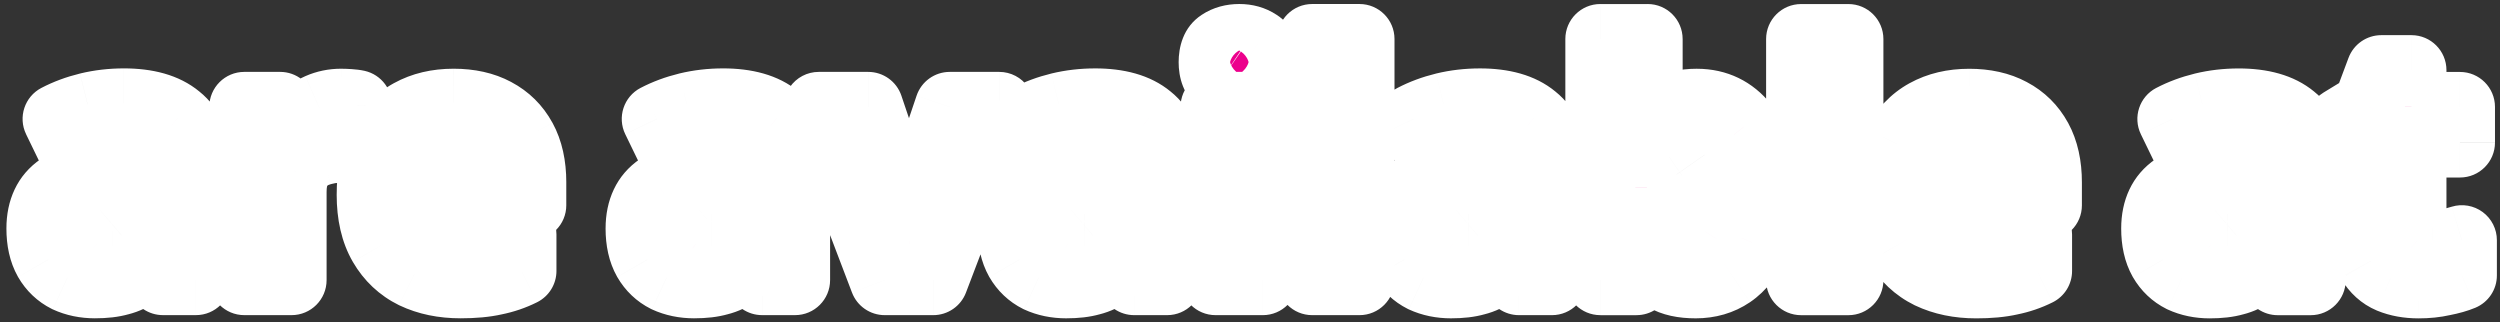 <svg fill="none" height="46" viewBox="0 0 357 46" width="357" xmlns="http://www.w3.org/2000/svg" xmlns:xlink="http://www.w3.org/1999/xlink"><rect x="0" y="0" width="357" height="46" fill="#333333" stroke="none"/><mask id="a" fill="#000" height="46" maskUnits="userSpaceOnUse" width="357" x="0" y="0"><path d="m0 0h357v46h-357z" fill="#fff"/><path d="m17.694 14.766c3.322 0 5.859.725 7.611 2.175 1.782 1.419 2.673 3.609 2.673 6.569v16.49h-4.712l-1.314-3.352h-.181c-.695.876-1.419 1.601-2.175 2.175-.725.574-1.571.982-2.537 1.223-.936.272-2.099.408-3.488.408-1.45 0-2.764-.272-3.941-.815-1.148-.574-2.054-1.435-2.718-2.582-.664-1.178-.997-2.658-.997-4.44 0-2.628.921-4.561 2.763-5.799 1.842-1.268 4.606-1.963 8.29-2.084l4.304-.136v-1.087c0-1.299-.347-2.25-1.042-2.854-.664-.604-1.601-.906-2.809-.906-1.208 0-2.386.181-3.534.544-1.148.332-2.295.755-3.443 1.268l-2.22-4.576c1.329-.695 2.794-1.238 4.394-1.631 1.631-.393 3.322-.589 5.074-.589zm.951 13.863c-2.175.06-3.685.453-4.53 1.178-.846.725-1.268 1.676-1.268 2.854 0 1.027.302 1.767.906 2.22.604.423 1.389.634 2.356.634 1.45 0 2.673-.423 3.67-1.268.997-.876 1.495-2.099 1.495-3.67v-2.039zm30.059-13.817c.332 0 .725.015 1.178.045.453.03.815.075 1.087.136l-.498 6.342c-.211-.06-.528-.106-.951-.136-.393-.06-.74-.091-1.042-.091-.876 0-1.722.121-2.537.362-.815.211-1.555.559-2.22 1.042-.634.483-1.148 1.133-1.54 1.948-.362.785-.544 1.767-.544 2.945v12.594h-6.75v-24.735h5.119l.997 4.168h.317c.483-.846 1.087-1.616 1.812-2.31.725-.695 1.555-1.253 2.492-1.676.967-.423 1.993-.634 3.081-.634zm16.063 0c2.295 0 4.258.438 5.889 1.314 1.661.876 2.945 2.144 3.851 3.805.906 1.661 1.359 3.7 1.359 6.116v3.262h-15.947c.06 1.903.619 3.398 1.676 4.485 1.087 1.087 2.582 1.631 4.485 1.631 1.601 0 3.05-.151 4.349-.453 1.299-.332 2.643-.831 4.032-1.495v5.21c-1.208.604-2.492 1.042-3.851 1.314-1.329.302-2.945.453-4.847.453-2.477 0-4.666-.453-6.569-1.359-1.903-.936-3.398-2.341-4.485-4.213-1.087-1.873-1.631-4.228-1.631-7.067 0-2.899.483-5.301 1.45-7.203.997-1.933 2.371-3.383 4.123-4.349s3.79-1.45 6.116-1.45zm.045 4.802c-1.299 0-2.386.423-3.262 1.268-.846.846-1.344 2.159-1.495 3.941h9.468c0-.997-.181-1.888-.544-2.673-.332-.785-.846-1.404-1.54-1.857-.695-.453-1.571-.68-2.628-.68zm38.444-4.847c3.322 0 5.859.725 7.611 2.175 1.781 1.419 2.672 3.609 2.672 6.569v16.49h-4.711l-1.314-3.352h-.181c-.695.876-1.42 1.601-2.175 2.175-.725.574-1.57.982-2.537 1.223-.936.272-2.099.408-3.488.408-1.45 0-2.763-.272-3.941-.815-1.148-.574-2.054-1.435-2.718-2.582-.664-1.178-.997-2.658-.997-4.44 0-2.628.921-4.561 2.764-5.799 1.842-1.268 4.606-1.963 8.291-2.084l4.304-.136v-1.087c0-1.299-.348-2.25-1.042-2.854-.665-.604-1.601-.906-2.809-.906s-2.386.181-3.534.544c-1.148.332-2.295.755-3.443 1.268l-2.22-4.576c1.329-.695 2.794-1.238 4.394-1.631 1.631-.393 3.322-.589 5.074-.589zm.951 13.863c-2.175.06-3.685.453-4.53 1.178-.846.725-1.268 1.676-1.268 2.854 0 1.027.302 1.767.906 2.22.604.423 1.39.634 2.356.634 1.45 0 2.673-.423 3.67-1.268.996-.876 1.495-2.099 1.495-3.67v-2.039zm22.131 11.371-9.423-24.735h7.067l4.757 14.089c.181.544.333 1.117.453 1.722.151.604.257 1.193.317 1.767.091.574.151 1.102.182 1.586h.181c.03-.513.09-1.057.181-1.631.091-.574.196-1.148.317-1.722.151-.604.317-1.178.499-1.722l4.756-14.089h7.068l-9.423 24.735zm30.051-25.234c3.323 0 5.86.725 7.611 2.175 1.782 1.419 2.673 3.609 2.673 6.569v16.49h-4.711l-1.314-3.352h-.181c-.695.876-1.42 1.601-2.175 2.175-.725.574-1.57.982-2.537 1.223-.936.272-2.099.408-3.488.408-1.45 0-2.764-.272-3.942-.815-1.147-.574-2.053-1.435-2.718-2.582-.664-1.178-.996-2.658-.996-4.44 0-2.628.921-4.561 2.763-5.799 1.842-1.268 4.606-1.963 8.29-2.084l4.304-.136v-1.087c0-1.299-.347-2.25-1.042-2.854-.664-.604-1.6-.906-2.808-.906-1.209 0-2.386.181-3.534.544-1.148.332-2.295.755-3.443 1.268l-2.22-4.576c1.329-.695 2.794-1.238 4.394-1.631 1.631-.393 3.323-.589 5.074-.589zm.952 13.863c-2.175.06-3.685.453-4.531 1.178-.845.725-1.268 1.676-1.268 2.854 0 1.027.302 1.767.906 2.22.604.423 1.389.634 2.356.634 1.449 0 2.673-.423 3.669-1.268.997-.876 1.495-2.099 1.495-3.67v-2.039zm22.992-13.364v24.735h-6.75v-24.735zm-3.353-9.695c.997 0 1.858.242 2.583.725.724.453 1.087 1.314 1.087 2.582 0 1.238-.363 2.099-1.087 2.582-.725.483-1.586.725-2.583.725-1.027 0-1.902-.242-2.627-.725-.695-.483-1.042-1.344-1.042-2.582 0-1.268.347-2.129 1.042-2.582.725-.483 1.6-.725 2.627-.725zm17.156 34.43h-6.75v-34.43h6.75zm17.201-25.234c3.322 0 5.859.725 7.611 2.175 1.782 1.419 2.673 3.609 2.673 6.569v16.49h-4.712l-1.314-3.352h-.181c-.694.876-1.419 1.601-2.174 2.175-.725.574-1.571.982-2.537 1.223-.937.272-2.099.408-3.489.408-1.449 0-2.763-.272-3.941-.815-1.148-.574-2.054-1.435-2.718-2.582-.665-1.178-.997-2.658-.997-4.44 0-2.628.921-4.561 2.764-5.799 1.842-1.268 4.605-1.963 8.29-2.084l4.304-.136v-1.087c0-1.299-.347-2.25-1.042-2.854-.664-.604-1.601-.906-2.809-.906s-2.386.181-3.533.544c-1.148.332-2.296.755-3.444 1.268l-2.219-4.576c1.329-.695 2.793-1.238 4.394-1.631 1.631-.393 3.322-.589 5.074-.589zm.951 13.863c-2.174.06-3.684.453-4.53 1.178-.846.725-1.268 1.676-1.268 2.854 0 1.027.302 1.767.906 2.22.604.423 1.389.634 2.355.634 1.45 0 2.673-.423 3.67-1.268.997-.876 1.495-2.099 1.495-3.67v-2.039zm22.992-15.041c0 .936-.03 1.857-.09 2.764-.061.906-.121 1.616-.181 2.129h.271c.665-1.027 1.556-1.888 2.673-2.582 1.118-.725 2.567-1.087 4.349-1.087 2.779 0 5.029 1.087 6.75 3.262 1.722 2.144 2.583 5.316 2.583 9.514 0 2.809-.408 5.18-1.223 7.112-.786 1.903-1.888 3.337-3.308 4.304-1.419.967-3.08 1.45-4.983 1.45-1.812 0-3.247-.317-4.304-.951-1.027-.664-1.872-1.404-2.537-2.22h-.453l-1.132 2.718h-5.165v-34.43h6.75zm4.848 6.614c-1.178 0-2.114.242-2.809.725-.695.483-1.208 1.223-1.54 2.22-.302.966-.468 2.19-.499 3.67v.725c0 2.386.348 4.228 1.042 5.527.725 1.268 2.024 1.903 3.896 1.903 1.39 0 2.492-.634 3.307-1.903.816-1.299 1.224-3.156 1.224-5.572 0-2.416-.423-4.228-1.269-5.436-.815-1.238-1.933-1.857-3.352-1.857zm23.821 19.797h-6.75v-34.43h6.75zm17.246-25.189c2.295 0 4.258.438 5.889 1.314 1.661.876 2.945 2.144 3.851 3.805.906 1.661 1.359 3.7 1.359 6.116v3.262h-15.946c.06 1.903.619 3.398 1.676 4.485 1.087 1.087 2.582 1.631 4.485 1.631 1.6 0 3.05-.151 4.349-.453 1.299-.332 2.643-.831 4.032-1.495v5.21c-1.208.604-2.492 1.042-3.851 1.314-1.329.302-2.945.453-4.847.453-2.477 0-4.667-.453-6.569-1.359-1.903-.936-3.398-2.341-4.485-4.213-1.088-1.873-1.631-4.228-1.631-7.067 0-2.899.483-5.301 1.449-7.203.997-1.933 2.371-3.383 4.123-4.349s3.79-1.45 6.116-1.45zm.045 4.802c-1.298 0-2.386.423-3.262 1.268-.845.846-1.344 2.159-1.495 3.941h9.469c0-.997-.181-1.888-.544-2.673-.332-.785-.846-1.404-1.54-1.857-.695-.453-1.571-.68-2.628-.68zm38.444-4.847c3.322 0 5.859.725 7.611 2.175 1.782 1.419 2.673 3.609 2.673 6.569v16.49h-4.712l-1.314-3.352h-.181c-.695.876-1.419 1.601-2.174 2.175-.725.574-1.571.982-2.537 1.223-.937.272-2.1.408-3.489.408-1.449 0-2.763-.272-3.941-.815-1.148-.574-2.054-1.435-2.718-2.582-.665-1.178-.997-2.658-.997-4.44 0-2.628.921-4.561 2.763-5.799 1.843-1.268 4.606-1.963 8.291-2.084l4.304-.136v-1.087c0-1.299-.348-2.25-1.042-2.854-.665-.604-1.601-.906-2.809-.906s-2.386.181-3.534.544c-1.147.332-2.295.755-3.443 1.268l-2.22-4.576c1.329-.695 2.794-1.238 4.395-1.631 1.631-.393 3.322-.589 5.074-.589zm.951 13.863c-2.174.06-3.685.453-4.53 1.178-.846.725-1.269 1.676-1.269 2.854 0 1.027.302 1.767.906 2.22.604.423 1.39.634 2.356.634 1.45 0 2.673-.423 3.67-1.268.996-.876 1.495-2.099 1.495-3.67v-2.039zm26.662 6.433c.755 0 1.48-.075 2.174-.227.695-.151 1.39-.332 2.084-.544v5.029c-.725.302-1.631.559-2.718.77-1.057.242-2.22.362-3.488.362-1.48 0-2.809-.242-3.987-.725-1.148-.483-2.069-1.314-2.763-2.492-.665-1.208-.997-2.869-.997-4.983v-11.915h-3.217v-2.854l3.715-2.265 1.948-5.21h4.304v5.255h6.931v5.074h-6.931v11.915c0 .936.272 1.646.815 2.129.544.453 1.254.68 2.13.68z" fill="#000"/></mask><path d="m17.694 14.766c3.322 0 5.859.725 7.611 2.175 1.782 1.419 2.673 3.609 2.673 6.569v16.49h-4.712l-1.314-3.352h-.181c-.695.876-1.419 1.601-2.175 2.175-.725.574-1.571.982-2.537 1.223-.936.272-2.099.408-3.488.408-1.45 0-2.764-.272-3.941-.815-1.148-.574-2.054-1.435-2.718-2.582-.664-1.178-.997-2.658-.997-4.44 0-2.628.921-4.561 2.763-5.799 1.842-1.268 4.606-1.963 8.29-2.084l4.304-.136v-1.087c0-1.299-.347-2.25-1.042-2.854-.664-.604-1.601-.906-2.809-.906-1.208 0-2.386.181-3.534.544-1.148.332-2.295.755-3.443 1.268l-2.22-4.576c1.329-.695 2.794-1.238 4.394-1.631 1.631-.393 3.322-.589 5.074-.589zm.951 13.863c-2.175.06-3.685.453-4.53 1.178-.846.725-1.268 1.676-1.268 2.854 0 1.027.302 1.767.906 2.22.604.423 1.389.634 2.356.634 1.45 0 2.673-.423 3.67-1.268.997-.876 1.495-2.099 1.495-3.67v-2.039zm30.059-13.817c.332 0 .725.015 1.178.045.453.03.815.075 1.087.136l-.498 6.342c-.211-.06-.528-.106-.951-.136-.393-.06-.74-.091-1.042-.091-.876 0-1.722.121-2.537.362-.815.211-1.555.559-2.22 1.042-.634.483-1.148 1.133-1.54 1.948-.362.785-.544 1.767-.544 2.945v12.594h-6.75v-24.735h5.119l.997 4.168h.317c.483-.846 1.087-1.616 1.812-2.31.725-.695 1.555-1.253 2.492-1.676.967-.423 1.993-.634 3.081-.634zm16.063 0c2.295 0 4.258.438 5.889 1.314 1.661.876 2.945 2.144 3.851 3.805.906 1.661 1.359 3.7 1.359 6.116v3.262h-15.947c.06 1.903.619 3.398 1.676 4.485 1.087 1.087 2.582 1.631 4.485 1.631 1.601 0 3.05-.151 4.349-.453 1.299-.332 2.643-.831 4.032-1.495v5.21c-1.208.604-2.492 1.042-3.851 1.314-1.329.302-2.945.453-4.847.453-2.477 0-4.666-.453-6.569-1.359-1.903-.936-3.398-2.341-4.485-4.213-1.087-1.873-1.631-4.228-1.631-7.067 0-2.899.483-5.301 1.45-7.203.997-1.933 2.371-3.383 4.123-4.349s3.79-1.45 6.116-1.45zm.045 4.802c-1.299 0-2.386.423-3.262 1.268-.846.846-1.344 2.159-1.495 3.941h9.468c0-.997-.181-1.888-.544-2.673-.332-.785-.846-1.404-1.54-1.857-.695-.453-1.571-.68-2.628-.68zm38.444-4.847c3.322 0 5.859.725 7.611 2.175 1.781 1.419 2.672 3.609 2.672 6.569v16.49h-4.711l-1.314-3.352h-.181c-.695.876-1.42 1.601-2.175 2.175-.725.574-1.57.982-2.537 1.223-.936.272-2.099.408-3.488.408-1.45 0-2.763-.272-3.941-.815-1.148-.574-2.054-1.435-2.718-2.582-.664-1.178-.997-2.658-.997-4.44 0-2.628.921-4.561 2.764-5.799 1.842-1.268 4.606-1.963 8.291-2.084l4.304-.136v-1.087c0-1.299-.348-2.25-1.042-2.854-.665-.604-1.601-.906-2.809-.906s-2.386.181-3.534.544c-1.148.332-2.295.755-3.443 1.268l-2.22-4.576c1.329-.695 2.794-1.238 4.394-1.631 1.631-.393 3.322-.589 5.074-.589zm.951 13.863c-2.175.06-3.685.453-4.53 1.178-.846.725-1.268 1.676-1.268 2.854 0 1.027.302 1.767.906 2.22.604.423 1.39.634 2.356.634 1.45 0 2.673-.423 3.67-1.268.996-.876 1.495-2.099 1.495-3.67v-2.039zm22.131 11.371-9.423-24.735h7.067l4.757 14.089c.181.544.333 1.117.453 1.722.151.604.257 1.193.317 1.767.091.574.151 1.102.182 1.586h.181c.03-.513.09-1.057.181-1.631.091-.574.196-1.148.317-1.722.151-.604.317-1.178.499-1.722l4.756-14.089h7.068l-9.423 24.735zm30.051-25.234c3.323 0 5.86.725 7.611 2.175 1.782 1.419 2.673 3.609 2.673 6.569v16.49h-4.711l-1.314-3.352h-.181c-.695.876-1.42 1.601-2.175 2.175-.725.574-1.57.982-2.537 1.223-.936.272-2.099.408-3.488.408-1.45 0-2.764-.272-3.942-.815-1.147-.574-2.053-1.435-2.718-2.582-.664-1.178-.996-2.658-.996-4.44 0-2.628.921-4.561 2.763-5.799 1.842-1.268 4.606-1.963 8.29-2.084l4.304-.136v-1.087c0-1.299-.347-2.25-1.042-2.854-.664-.604-1.6-.906-2.808-.906-1.209 0-2.386.181-3.534.544-1.148.332-2.295.755-3.443 1.268l-2.22-4.576c1.329-.695 2.794-1.238 4.394-1.631 1.631-.393 3.323-.589 5.074-.589zm.952 13.863c-2.175.06-3.685.453-4.531 1.178-.845.725-1.268 1.676-1.268 2.854 0 1.027.302 1.767.906 2.22.604.423 1.389.634 2.356.634 1.449 0 2.673-.423 3.669-1.268.997-.876 1.495-2.099 1.495-3.67v-2.039zm22.992-13.364v24.735h-6.75v-24.735zm-3.353-9.695c.997 0 1.858.242 2.583.725.724.453 1.087 1.314 1.087 2.582 0 1.238-.363 2.099-1.087 2.582-.725.483-1.586.725-2.583.725-1.027 0-1.902-.242-2.627-.725-.695-.483-1.042-1.344-1.042-2.582 0-1.268.347-2.129 1.042-2.582.725-.483 1.6-.725 2.627-.725zm17.156 34.43h-6.75v-34.43h6.75zm17.201-25.234c3.322 0 5.859.725 7.611 2.175 1.782 1.419 2.673 3.609 2.673 6.569v16.49h-4.712l-1.314-3.352h-.181c-.694.876-1.419 1.601-2.174 2.175-.725.574-1.571.982-2.537 1.223-.937.272-2.099.408-3.489.408-1.449 0-2.763-.272-3.941-.815-1.148-.574-2.054-1.435-2.718-2.582-.665-1.178-.997-2.658-.997-4.44 0-2.628.921-4.561 2.764-5.799 1.842-1.268 4.605-1.963 8.29-2.084l4.304-.136v-1.087c0-1.299-.347-2.25-1.042-2.854-.664-.604-1.601-.906-2.809-.906s-2.386.181-3.533.544c-1.148.332-2.296.755-3.444 1.268l-2.219-4.576c1.329-.695 2.793-1.238 4.394-1.631 1.631-.393 3.322-.589 5.074-.589zm.951 13.863c-2.174.06-3.684.453-4.53 1.178-.846.725-1.268 1.676-1.268 2.854 0 1.027.302 1.767.906 2.22.604.423 1.389.634 2.355.634 1.45 0 2.673-.423 3.67-1.268.997-.876 1.495-2.099 1.495-3.67v-2.039zm22.992-15.041c0 .936-.03 1.857-.09 2.764-.061.906-.121 1.616-.181 2.129h.271c.665-1.027 1.556-1.888 2.673-2.582 1.118-.725 2.567-1.087 4.349-1.087 2.779 0 5.029 1.087 6.75 3.262 1.722 2.144 2.583 5.316 2.583 9.514 0 2.809-.408 5.18-1.223 7.112-.786 1.903-1.888 3.337-3.308 4.304-1.419.967-3.08 1.45-4.983 1.45-1.812 0-3.247-.317-4.304-.951-1.027-.664-1.872-1.404-2.537-2.22h-.453l-1.132 2.718h-5.165v-34.43h6.75zm4.848 6.614c-1.178 0-2.114.242-2.809.725-.695.483-1.208 1.223-1.54 2.22-.302.966-.468 2.19-.499 3.67v.725c0 2.386.348 4.228 1.042 5.527.725 1.268 2.024 1.903 3.896 1.903 1.39 0 2.492-.634 3.307-1.903.816-1.299 1.224-3.156 1.224-5.572 0-2.416-.423-4.228-1.269-5.436-.815-1.238-1.933-1.857-3.352-1.857zm23.821 19.797h-6.75v-34.43h6.75zm17.246-25.189c2.295 0 4.258.438 5.889 1.314 1.661.876 2.945 2.144 3.851 3.805.906 1.661 1.359 3.7 1.359 6.116v3.262h-15.946c.06 1.903.619 3.398 1.676 4.485 1.087 1.087 2.582 1.631 4.485 1.631 1.6 0 3.05-.151 4.349-.453 1.299-.332 2.643-.831 4.032-1.495v5.21c-1.208.604-2.492 1.042-3.851 1.314-1.329.302-2.945.453-4.847.453-2.477 0-4.667-.453-6.569-1.359-1.903-.936-3.398-2.341-4.485-4.213-1.088-1.873-1.631-4.228-1.631-7.067 0-2.899.483-5.301 1.449-7.203.997-1.933 2.371-3.383 4.123-4.349s3.79-1.45 6.116-1.45zm.045 4.802c-1.298 0-2.386.423-3.262 1.268-.845.846-1.344 2.159-1.495 3.941h9.469c0-.997-.181-1.888-.544-2.673-.332-.785-.846-1.404-1.54-1.857-.695-.453-1.571-.68-2.628-.68zm38.444-4.847c3.322 0 5.859.725 7.611 2.175 1.782 1.419 2.673 3.609 2.673 6.569v16.49h-4.712l-1.314-3.352h-.181c-.695.876-1.419 1.601-2.174 2.175-.725.574-1.571.982-2.537 1.223-.937.272-2.1.408-3.489.408-1.449 0-2.763-.272-3.941-.815-1.148-.574-2.054-1.435-2.718-2.582-.665-1.178-.997-2.658-.997-4.44 0-2.628.921-4.561 2.763-5.799 1.843-1.268 4.606-1.963 8.291-2.084l4.304-.136v-1.087c0-1.299-.348-2.25-1.042-2.854-.665-.604-1.601-.906-2.809-.906s-2.386.181-3.534.544c-1.147.332-2.295.755-3.443 1.268l-2.22-4.576c1.329-.695 2.794-1.238 4.395-1.631 1.631-.393 3.322-.589 5.074-.589zm.951 13.863c-2.174.06-3.685.453-4.53 1.178-.846.725-1.269 1.676-1.269 2.854 0 1.027.302 1.767.906 2.22.604.423 1.39.634 2.356.634 1.45 0 2.673-.423 3.67-1.268.996-.876 1.495-2.099 1.495-3.67v-2.039zm26.662 6.433c.755 0 1.48-.075 2.174-.227.695-.151 1.39-.332 2.084-.544v5.029c-.725.302-1.631.559-2.718.77-1.057.242-2.22.362-3.488.362-1.48 0-2.809-.242-3.987-.725-1.148-.483-2.069-1.314-2.763-2.492-.665-1.208-.997-2.869-.997-4.983v-11.915h-3.217v-2.854l3.715-2.265 1.948-5.21h4.304v5.255h6.931v5.074h-6.931v11.915c0 .936.272 1.646.815 2.129.544.453 1.254.68 2.13.68z" fill="#ec008c"/><path d="m25.305 16.941-3.188 3.852c.024.02.048.04.072.059zm2.673 23.059v5c2.761 0 5-2.239 5-5zm-4.712 0-4.655 1.824c.751 1.915 2.598 3.176 4.655 3.176zm-1.314-3.352 4.655-1.824c-.751-1.915-2.598-3.176-4.655-3.176zm-.181 0v-5c-1.526 0-2.969.697-3.917 1.893zm-2.175 2.175-3.025-3.981c-.026.02-.052.04-.078.061zm-2.537 1.223-1.213-4.851c-.061.015-.121.032-.181.049zm-7.43-.408-2.236 4.472c.047.023.093.046.141.068zm-2.718-2.582-4.355 2.457c.009.016.018.032.028.049zm1.767-10.239 2.789 4.15c.015-.01.031-.021.046-.032zm8.29-2.084-.158-4.997-.006 0zm4.304-.136.158 4.997c2.699-.085 4.842-2.297 4.842-4.997zm-1.042-3.941-3.363 3.7c.027.025.055.049.082.073zm-6.342-.362 1.39 4.803c.039-.011.077-.023.115-.035zm-3.443 1.268-4.499 2.182c1.179 2.43 4.075 3.485 6.54 2.382zm-2.22-4.576-2.316-4.431c-2.396 1.252-3.362 4.182-2.182 6.614zm4.394-1.631-1.17-4.861c-.007.002-.014.003-.021.005zm6.025 13.274.139 4.998c.011-0.0.022-.001.033-.001zm-4.53 1.178-3.254-3.796zm-.362 5.074-3 4c.044.033.088.065.133.096zm6.025-.634 3.235 3.813c.022-.019.044-.038.066-.057zm1.495-5.708h5c0-1.356-.551-2.654-1.526-3.596-.975-.942-2.291-1.448-3.646-1.401zm-3.579-13.772v5c2.68 0 3.901.595 4.423 1.026l3.188-3.852 3.188-3.852c-2.981-2.467-6.834-3.323-10.799-3.323zm7.611 2.175-3.115 3.911c.252.201.788.728.788 2.658h5 5c0-3.989-1.246-7.842-4.557-10.48zm2.673 6.569h-5v16.49h5 5v-16.49zm0 16.49v-5h-4.712v5 5h4.712zm-4.712 0 4.655-1.824-1.314-3.352-4.655 1.824-4.655 1.824 1.314 3.353zm-1.314-3.352v-5h-.181v5 5h.181zm-.181 0-3.917-3.107c-.48.605-.913 1.02-1.282 1.301l3.025 3.981 3.025 3.981c1.141-.867 2.157-1.902 3.067-3.048zm-2.175 2.175-3.103-3.92c-.126.099-.315.21-.646.293l1.213 4.851 1.213 4.851c1.601-.4 3.104-1.105 4.428-2.154zm-2.537 1.223-1.394-4.802c-.336.098-.994.209-2.094.209v5 5c1.679 0 3.346-.16 4.882-.606zm-3.488.408v-5c-.812 0-1.399-.149-1.846-.355l-2.095 4.54-2.095 4.54c1.908.881 3.949 1.276 6.037 1.276zm-3.941-.815 2.236-4.472c-.243-.121-.435-.284-.627-.615l-4.327 2.505-4.327 2.505c1.137 1.964 2.757 3.523 4.809 4.549zm-2.718-2.582 4.355-2.457c-.128-.227-.351-.797-.351-1.983h-5-5c0 2.378.441 4.768 1.642 6.896zm-.997-4.44h5c0-1.315.361-1.52.553-1.649l-2.789-4.15-2.789-4.15c-3.493 2.348-4.974 6.008-4.974 9.948zm2.763-5.799 2.836 4.118c.695-.478 2.333-1.097 5.619-1.205l-.164-4.997-.164-4.997c-4.083.134-7.972.904-10.962 2.963zm8.29-2.084.158 4.997 4.304-.136-.158-4.997-.158-4.997-4.304.136zm4.304-.136h5v-1.087h-5-5v1.087zm0-1.087h5c0-2.131-.583-4.733-2.761-6.627l-3.281 3.773-3.281 3.773c-.354-.307-.548-.654-.634-.892-.074-.204-.043-.249-.043-.027zm-1.042-2.854 3.363-3.7c-1.863-1.694-4.156-2.206-6.172-2.206v5 5c.197 0 .199.026.073-.015-.144-.047-.384-.158-.628-.379zm-2.809-.906v-5c-1.717 0-3.403.259-5.039.776l1.506 4.768 1.506 4.768c.659-.208 1.329-.312 2.028-.312zm-3.534.544-1.39-4.803c-1.381.4-2.746.904-4.095 1.507l2.042 4.564 2.042 4.564c.947-.424 1.877-.765 2.792-1.03zm-3.443 1.268 4.498-2.183-2.22-4.576-4.499 2.183-4.499 2.182 2.22 4.576zm-2.22-4.576 2.316 4.431c.939-.491 2.021-.9 3.269-1.206l-1.191-4.856-1.191-4.856c-1.953.479-3.801 1.157-5.52 2.056zm4.394-1.631 1.17 4.861c1.231-.296 2.529-.45 3.904-.45v-5-5c-2.128 0-4.213.239-6.244.728zm6.025 13.274-.139-4.998c-2.388.066-5.418.47-7.645 2.38l3.254 3.796 3.254 3.796c-.338.29-.525.282-.229.205.278-.072.799-.157 1.644-.181zm-4.53 1.178-3.254-3.796c-2.025 1.735-3.015 4.109-3.015 6.65h5 5c0 .019-.006.191-.114.434-.111.25-.263.422-.364.508zm-1.268 2.854h-5c0 1.991.624 4.508 2.906 6.22l3-4 3-4c.465.349.779.799.95 1.216.153.374.144.606.144.564zm.906 2.22-2.867 4.096c1.671 1.169 3.547 1.538 5.223 1.538v-5-5c-.257 0 .049-.054.511.27zm2.356.634v5c2.496 0 4.904-.759 6.904-2.456l-3.235-3.813-3.235-3.812c-.031.026-.044.031-.064.038-.027.009-.136.043-.371.043zm3.67-1.268 3.301 3.756c2.277-2.001 3.194-4.707 3.194-7.425h-5-5c0 .258-.041.298-.004.209.018-.044.047-.101.091-.162.043-.061.086-.105.118-.133zm1.495-3.67h5v-2.039h-5-5v2.039zm0-2.039-.172-4.997-2.628.091.172 4.997.172 4.997 2.628-.091zm28.61-13.681-.333 4.989zm1.087.136 4.985.392c.195-2.484-1.468-4.732-3.9-5.273zm-.498 6.342-1.374 4.808c1.442.412 2.994.155 4.226-.701 1.232-.856 2.015-2.22 2.132-3.715zm-.951-.136-.76 4.942c.134.021.269.036.404.045zm-3.579.272 1.255 4.84c.056-.014.111-.03.166-.046zm-2.22 1.042-2.941-4.044c-.03.022-.06.044-.089.067zm-1.54 1.948-4.505-2.169c-.012.025-.023.049-.035.074zm-.544 15.539v5c2.761 0 5-2.239 5-5zm-6.75 0h-5c0 2.761 2.239 5 5 5zm0-24.735v-5c-2.761 0-5 2.239-5 5zm5.119 0 4.863-1.163c-.538-2.25-2.549-3.837-4.863-3.837zm.997 4.168-4.863 1.163c.538 2.25 2.549 3.837 4.863 3.837zm.317 0v5c1.794 0 3.451-.961 4.341-2.519zm1.812-2.31 3.459 3.61zm2.492-1.676-2.004-4.581c-.018.008-.036.016-.054.024zm3.081-.634v5c.19 0 .466.009.845.034l.333-4.989.333-4.989c-.527-.035-1.036-.056-1.51-.056zm1.178.045-.333 4.989c.152.01.258.021.324.029.07.009.067.011.011-.001l1.085-4.881 1.085-4.881c-.624-.139-1.27-.206-1.839-.244zm1.087.136-4.985-.392-.498 6.342 4.985.392 4.985.392.498-6.342zm-.498 6.342 1.374-4.808c-.722-.206-1.456-.279-1.969-.316l-.356 4.987-.356 4.987c.062.004.11.009.146.012.036.004.055.006.058.007.004.001-.016-.002-.056-.01-.02-.004-.049-.01-.083-.018-.035-.008-.079-.019-.131-.034zm-.951-.136.76-4.942c-.571-.088-1.181-.149-1.802-.149v5 5c-.014 0 .003-.001.054.004.05.004.126.013.228.029zm-1.042-.091v-5c-1.342 0-2.667.186-3.957.569l1.42 4.794 1.421 4.794c.341-.101.707-.156 1.117-.156zm-2.537.362-1.255-4.84c-1.407.365-2.721.977-3.906 1.838l2.941 4.044 2.941 4.044c.144-.105.31-.188.534-.246zm-2.22 1.042-3.03-3.977c-1.342 1.022-2.327 2.327-3.015 3.756l4.505 2.169 4.505 2.169c.051-.107.088-.155.097-.167.007-.009-.003.005-.031.027zm-1.54 1.948-4.54-2.095c-.754 1.635-1.004 3.386-1.004 5.04h5 5c0-.702.113-.914.084-.85zm-.544 2.945h-5v12.594h5 5v-12.594zm0 12.594v-5h-6.75v5 5h6.75zm-6.75 0h5v-24.735h-5-5v24.735zm0-24.735v5h5.119v-5-5h-5.119zm5.119 0-4.863 1.163.997 4.168 4.863-1.163 4.863-1.163-.997-4.168zm.997 4.168v5h.317v-5-5h-.317zm.317 0 4.341 2.481c.238-.416.541-.808.93-1.181l-3.459-3.61-3.459-3.61c-1.061 1.016-1.965 2.164-2.694 3.44zm1.812-2.31 3.459 3.61c.305-.292.659-.535 1.09-.729l-2.058-4.557-2.058-4.557c-1.442.651-2.749 1.526-3.893 2.623zm2.492-1.676 2.004 4.581c.315-.138.657-.215 1.077-.215v-5-5c-1.755 0-3.467.346-5.085 1.053zm25.033.679-2.366 4.405c.011.006.022.012.034.018zm3.851 3.805-4.389 2.394zm1.359 9.378v5c2.761 0 5-2.239 5-5zm-15.947 0v-5c-1.354 0-2.649.549-3.591 1.521s-1.449 2.285-1.406 3.638zm1.676 4.485-3.585 3.485c.016.017.033.034.05.05zm8.834 1.178 1.133 4.87c.036-.008.071-.017.107-.026zm4.032-1.495h5c0-1.717-.881-3.314-2.334-4.23-1.453-.916-3.274-1.022-4.823-.281zm0 5.21 2.236 4.472c1.694-.847 2.764-2.578 2.764-4.472zm-3.851 1.314-.981-4.903c-.043.009-.085.018-.128.027zm-11.416-.906-2.208 4.486c.019.009.038.019.058.028zm-4.485-4.213-4.324 2.511zm-.181-14.271-4.444-2.291c-.005.009-.009.018-.014.027zm4.123-4.349-2.415-4.378zm2.899 4.621-3.473-3.597c-.021.02-.042.041-.062.061zm-1.495 3.941-4.982-.422c-.118 1.395.353 2.775 1.3 3.805.947 1.03 2.282 1.617 3.682 1.617zm9.468 0v5c2.761 0 5-2.239 5-5zm-.544-2.673-4.605 1.948c.021.049.043.098.065.147zm-1.54-1.857 2.731-4.188zm-2.673-5.482v5c1.665 0 2.775.316 3.524.719l2.366-4.405 2.366-4.405c-2.513-1.349-5.329-1.909-8.255-1.909zm5.889 1.314-2.332 4.423c.783.413 1.355.973 1.793 1.777l4.389-2.394 4.389-2.394c-1.373-2.518-3.369-4.495-5.908-5.834zm3.851 3.805-4.389 2.394c.409.751.749 1.916.749 3.722h5 5c0-3.026-.567-5.939-1.97-8.51zm1.359 6.116h-5v3.262h5 5v-3.262zm0 3.262v-5h-15.947v5 5h15.947zm-15.947 0-4.997.159c.089 2.818.956 5.618 3.089 7.812l3.585-3.485 3.585-3.485c-.021-.022-.063-.068-.113-.202-.056-.15-.134-.447-.15-.957zm1.676 4.485-3.535 3.535c2.237 2.237 5.125 3.095 8.021 3.095v-5-5c-.48 0-.735-.069-.84-.107-.085-.031-.101-.051-.11-.06zm4.485 1.631v5c1.909 0 3.746-.179 5.482-.583l-1.133-4.87-1.133-4.87c-.862.201-1.924.323-3.216.323zm4.349-.453 1.239 4.844c1.657-.424 3.309-1.043 4.95-1.828l-2.157-4.511-2.157-4.511c-1.137.544-2.174.921-3.114 1.162zm4.032-1.495h-5v5.21h5 5v-5.21zm0 5.21-2.236-4.472c-.8.4-1.661.696-2.595.883l.981 4.903.981 4.903c1.783-.357 3.49-.937 5.106-1.745zm-3.851 1.314-1.108-4.876c-.854.194-2.075.329-3.739.329v5 5c2.141 0 4.152-.167 5.955-.577zm-4.847.453v-5c-1.862 0-3.296-.338-4.419-.873l-2.15 4.514-2.15 4.514c2.682 1.277 5.628 1.845 8.719 1.845zm-6.569-1.359 2.208-4.486c-.998-.491-1.766-1.199-2.369-2.238l-4.324 2.511-4.324 2.511c1.571 2.706 3.794 4.808 6.601 6.189zm-4.485-4.213 4.324-2.511c-.527-.908-.955-2.333-.955-4.557h-5-5c0 3.454.66 6.741 2.307 9.578zm-1.631-7.067h5c0-2.381.402-3.943.908-4.939l-4.458-2.264-4.458-2.264c-1.427 2.81-1.992 6.05-1.992 9.467zm1.45-7.203 4.444 2.291c.584-1.132 1.286-1.817 2.094-2.263l-2.415-4.378-2.415-4.378c-2.696 1.487-4.742 3.702-6.151 6.436zm4.123-4.349 2.415 4.378c.9-.496 2.082-.828 3.7-.828v-5-5c-3.032 0-5.928.635-8.531 2.072zm6.161 3.352v-5c-2.499 0-4.86.862-6.735 2.671l3.473 3.597 3.473 3.597c-.004.004-.025.023-.063.048-.038.025-.082.047-.126.064-.044.017-.074.024-.085.025-.009.002.009-.003.062-.003zm-3.262 1.268-3.535-3.535c-2.007 2.007-2.739 4.659-2.942 7.055l4.982.422 4.982.422c.046-.548.133-.847.18-.971.042-.11.026-.015-.132.143zm-1.495 3.941v5h9.468v-5-5h-9.468zm9.468 0h5c0-1.61-.295-3.233-1.004-4.768l-4.54 2.095-4.54 2.095c.016.035.083.195.083.578zm-.544-2.673 4.605-1.948c-.708-1.674-1.861-3.085-3.414-4.097l-2.731 4.188-2.731 4.188c-.06-.039-.138-.103-.211-.192-.073-.088-.109-.161-.122-.19zm-1.54-1.857 2.731-4.188c-1.703-1.111-3.596-1.492-5.359-1.492v5 5c.175 0 .231.019.198.011-.018-.005-.056-.016-.111-.04-.055-.024-.12-.058-.191-.103zm43.427-3.352-3.188 3.852c.024.02.048.04.072.059zm2.672 23.059v5c2.762 0 5-2.239 5-5zm-4.711 0-4.655 1.824c.75 1.915 2.598 3.176 4.655 3.176zm-1.314-3.352 4.655-1.824c-.75-1.915-2.598-3.176-4.655-3.176zm-.181 0v-5c-1.526 0-2.969.697-3.918 1.893zm-2.175 2.175-3.025-3.981c-.026.02-.052.04-.078.061zm-2.537 1.223-1.212-4.851c-.061.015-.122.032-.182.049zm-7.429-.408-2.236 4.472c.047.023.093.046.141.068zm-2.718-2.582-4.355 2.457c.009.016.018.032.028.049zm1.767-10.239 2.789 4.15c.015-.01.031-.021.046-.032zm8.291-2.084-.158-4.997-.006 0zm4.304-.136.157 4.997c2.699-.085 4.843-2.297 4.843-4.997zm-1.042-3.941-3.364 3.7c.027.025.055.049.083.073zm-6.343-.362 1.39 4.803c.039-.011.078-.023.116-.035zm-3.443 1.268-4.498 2.182c1.179 2.43 4.075 3.485 6.54 2.382zm-2.22-4.576-2.316-4.431c-2.396 1.252-3.362 4.182-2.182 6.614zm4.394-1.631-1.17-4.861c-.007.002-.014.003-.021.005zm6.025 13.274.139 4.998c.011-0.0.022-.001.033-.001zm-4.53 1.178-3.254-3.796zm-.362 5.074-3 4c.044.033.088.065.133.096zm6.026-.634 3.234 3.813c.023-.019.044-.038.066-.057zm1.495-5.708h5c0-1.356-.551-2.654-1.526-3.596-.976-.942-2.292-1.448-3.647-1.401zm-3.579-13.772v5c2.68 0 3.901.595 4.423 1.026l3.188-3.852 3.187-3.852c-2.981-2.467-6.834-3.323-10.798-3.323zm7.611 2.175-3.116 3.911c.252.201.788.728.788 2.658h5 5c0-3.989-1.246-7.842-4.557-10.48zm2.672 6.569h-5v16.49h5 5v-16.49zm0 16.49v-5h-4.711v5 5h4.711zm-4.711 0 4.655-1.824-1.314-3.352-4.655 1.824-4.655 1.824 1.314 3.353zm-1.314-3.352v-5h-.181v5 5h.181zm-.181 0-3.918-3.107c-.479.605-.913 1.02-1.282 1.301l3.025 3.981 3.026 3.981c1.14-.867 2.157-1.902 3.066-3.048zm-2.175 2.175-3.103-3.92c-.126.099-.315.21-.646.293l1.212 4.851 1.213 4.851c1.602-.4 3.104-1.105 4.428-2.154zm-2.537 1.223-1.394-4.802c-.336.098-.994.209-2.094.209v5 5c1.679 0 3.346-.16 4.882-.606zm-3.488.408v-5c-.812 0-1.399-.149-1.846-.355l-2.095 4.54-2.095 4.54c1.908.881 3.949 1.276 6.037 1.276zm-3.941-.815 2.236-4.472c-.243-.121-.435-.284-.627-.615l-4.327 2.505-4.327 2.505c1.137 1.964 2.757 3.523 4.809 4.549zm-2.718-2.582 4.355-2.457c-.128-.227-.352-.797-.352-1.983h-5-5c0 2.378.441 4.768 1.642 6.896zm-.997-4.44h5c0-1.315.361-1.52.553-1.649l-2.789-4.15-2.789-4.15c-3.493 2.348-4.974 6.008-4.974 9.948zm2.764-5.799 2.836 4.118c.695-.478 2.333-1.097 5.619-1.205l-.164-4.997-.164-4.997c-4.083.134-7.972.904-10.962 2.963zm8.291-2.084.158 4.997 4.303-.136-.157-4.997-.158-4.997-4.304.136zm4.304-.136h5v-1.087h-5-5v1.087zm0-1.087h5c0-2.131-.583-4.733-2.762-6.627l-3.28 3.773-3.281 3.773c-.354-.307-.548-.654-.635-.892-.074-.204-.042-.249-.042-.027zm-1.042-2.854 3.363-3.7c-1.863-1.694-4.156-2.206-6.172-2.206v5 5c.197 0 .199.026.073-.015-.144-.047-.384-.158-.628-.379zm-2.809-.906v-5c-1.717 0-3.403.259-5.04.776l1.506 4.768 1.506 4.768c.659-.208 1.329-.312 2.028-.312zm-3.534.544-1.39-4.803c-1.381.4-2.747.904-4.095 1.507l2.042 4.564 2.042 4.564c.947-.424 1.877-.765 2.791-1.03zm-3.443 1.268 4.499-2.183-2.22-4.576-4.498 2.183-4.499 2.182 2.22 4.576zm-2.22-4.576 2.316 4.431c.939-.491 2.021-.9 3.269-1.206l-1.191-4.856-1.191-4.856c-1.953.479-3.801 1.157-5.52 2.056zm4.394-1.631 1.17 4.861c1.231-.296 2.529-.45 3.904-.45v-5-5c-2.129 0-4.214.239-6.245.728zm6.025 13.274-.139-4.998c-2.388.066-5.418.47-7.645 2.38l3.254 3.796 3.254 3.796c-.338.29-.525.282-.229.205.277-.072.798-.157 1.644-.181zm-4.53 1.178-3.254-3.796c-2.025 1.735-3.014 4.109-3.014 6.65h5 5c0 .019-.006.191-.114.434-.111.25-.262.422-.363.508zm-1.268 2.854h-5c0 1.991.624 4.508 2.906 6.22l3-4 3-4c.465.349.78.799.95 1.216.153.374.144.606.144.564zm.906 2.22-2.867 4.096c1.671 1.169 3.547 1.538 5.223 1.538v-5-5c-.257 0 .049-.054.512.27zm2.356.634v5c2.496 0 4.904-.759 6.904-2.456l-3.234-3.813-3.235-3.812c-.031.026-.044.031-.064.038-.027.009-.136.043-.371.043zm3.67-1.268 3.3 3.756c2.277-2.001 3.195-4.707 3.195-7.425h-5-5c0 .258-.041.298-.005.209.018-.044.048-.101.091-.162s.086-.105.118-.133zm1.495-3.67h5v-2.039h-5-5v2.039zm0-2.039-.173-4.997-2.627.091.172 4.997.172 4.997 2.628-.091zm19.503 11.462-4.672 1.78c.738 1.939 2.598 3.22 4.672 3.22zm-9.423-24.735v-5c-1.644 0-3.184.809-4.117 2.163s-1.141 3.08-.555 4.617zm7.067 0 4.738-1.599c-.686-2.032-2.592-3.401-4.738-3.401zm4.757 14.089 4.744-1.581c-.002-.006-.004-.012-.006-.018zm.453 1.722-4.903.981c.016.078.033.155.053.232zm.317 1.767-4.972.523c.009.086.02.171.034.256zm.182 1.586-4.991.312c.165 2.635 2.35 4.688 4.991 4.688zm.181 0v5c2.647 0 4.836-2.064 4.991-4.706zm.181-1.631 4.939.78zm.317-1.722-4.851-1.213c-.015.061-.029.121-.042.183zm.499-1.722-4.738-1.599c-.002.006-.004.012-.006.018zm4.756-14.089v-5c-2.145 0-4.051 1.368-4.737 3.401zm7.068 0 4.672 1.78c.585-1.537.378-3.263-.555-4.617-.934-1.354-2.473-2.163-4.117-2.163zm-9.423 24.735v5c2.074 0 3.933-1.281 4.672-3.22zm-6.932 0 4.673-1.78-9.423-24.735-4.673 1.78-4.672 1.78 9.423 24.735zm-9.423-24.735v5h7.067v-5-5h-7.067zm7.067 0-4.737 1.599 4.757 14.089 4.737-1.599 4.738-1.599-4.757-14.089zm4.757 14.089-4.743 1.581c.111.333.21.705.293 1.121l4.903-.981 4.903-.981c-.158-.792-.361-1.568-.612-2.322zm.453 1.722-4.85 1.213c.098.395.161.753.195 1.077l4.972-.523 4.973-.523c-.087-.824-.236-1.643-.439-2.456zm.317 1.767-4.938.78c.07.448.111.818.129 1.118l4.991-.312 4.99-.312c-.042-.667-.122-1.354-.233-2.054zm.182 1.586v5h.181v-5-5h-.181zm.181 0 4.991.294c.02-.331.061-.712.129-1.145l-4.939-.78-4.939-.78c-.113.715-.193 1.422-.234 2.117zm.181-1.631 4.939.78c.077-.489.167-.98.271-1.471l-4.893-1.03-4.893-1.03c-.138.656-.259 1.313-.363 1.972zm.317-1.722 4.851 1.213c.123-.49.253-.941.391-1.353l-4.743-1.581-4.744-1.581c-.225.675-.426 1.372-.606 2.09zm.499-1.722 4.737 1.599 4.757-14.089-4.738-1.599-4.737-1.599-4.757 14.089zm4.756-14.089v5h7.068v-5-5h-7.068zm7.068 0-4.673-1.78-9.423 24.735 4.673 1.78 4.672 1.78 9.423-24.735zm-9.423 24.735v-5h-6.932v5 5h6.932zm30.73-23.059-3.188 3.852c.024.02.049.04.073.059zm2.673 23.059v5c2.762 0 5-2.239 5-5zm-4.711 0-4.656 1.824c.751 1.915 2.598 3.176 4.656 3.176zm-1.314-3.352 4.655-1.824c-.751-1.915-2.598-3.176-4.655-3.176zm-.181 0v-5c-1.527 0-2.969.697-3.918 1.893zm-2.175 2.175-3.025-3.981c-.027.02-.053.04-.078.061zm-2.537 1.223-1.213-4.851c-.06.015-.121.032-.181.049zm-7.43-.408-2.236 4.472c.047.023.094.046.141.068zm-2.718-2.582-4.355 2.457c.009.016.019.032.028.049zm1.767-10.239 2.789 4.15c.016-.01.031-.021.047-.032zm8.29-2.084-.157-4.997-.006 0zm4.304-.136.158 4.997c2.699-.085 4.842-2.297 4.842-4.997zm-1.042-3.941-3.363 3.7c.027.025.055.049.082.073zm-6.342-.362 1.39 4.803c.039-.011.077-.023.116-.035zm-3.443 1.268-4.499 2.182c1.179 2.43 4.075 3.485 6.541 2.382zm-2.22-4.576-2.316-4.431c-2.396 1.252-3.362 4.182-2.183 6.614zm4.394-1.631-1.17-4.861c-.007.002-.014.003-.021.005zm6.026 13.274.139 4.998c.011-0.0.022-.001.033-.001zm-4.531 1.178-3.254-3.796zm-.362 5.074-3 4c.044.033.088.065.133.096zm6.025-.634 3.235 3.813c.022-.019.044-.038.066-.057zm1.495-5.708h5c0-1.356-.55-2.654-1.526-3.596-.975-.942-2.291-1.448-3.646-1.401zm-3.579-13.772v5c2.68 0 3.901.595 4.423 1.026l3.188-3.852 3.188-3.852c-2.981-2.467-6.834-3.323-10.799-3.323zm7.611 2.175-3.115 3.911c.252.201.788.728.788 2.658h5 5c0-3.989-1.246-7.842-4.557-10.48zm2.673 6.569h-5v16.49h5 5v-16.49zm0 16.49v-5h-4.711v5 5h4.711zm-4.711 0 4.655-1.824-1.314-3.352-4.655 1.824-4.655 1.824 1.313 3.353zm-1.314-3.352v-5h-.181v5 5h.181zm-.181 0-3.918-3.107c-.48.605-.913 1.02-1.282 1.301l3.025 3.981 3.025 3.981c1.141-.867 2.158-1.902 3.067-3.048zm-2.175 2.175-3.103-3.92c-.126.099-.315.21-.647.293l1.213 4.851 1.213 4.851c1.601-.4 3.103-1.105 4.428-2.154zm-2.537 1.223-1.394-4.802c-.336.098-.994.209-2.094.209v5 5c1.678 0 3.346-.16 4.882-.606zm-3.488.408v-5c-.812 0-1.399-.149-1.846-.355l-2.096 4.54-2.095 4.54c1.908.881 3.949 1.276 6.037 1.276zm-3.942-.815 2.236-4.472c-.242-.121-.435-.284-.627-.615l-4.327 2.505-4.327 2.505c1.137 1.964 2.757 3.523 4.809 4.549zm-2.718-2.582 4.355-2.457c-.128-.227-.351-.797-.351-1.983h-5-5c0 2.378.441 4.768 1.641 6.896zm-.996-4.44h5c0-1.315.361-1.52.552-1.649l-2.789-4.15-2.789-4.15c-3.493 2.348-4.974 6.008-4.974 9.948zm2.763-5.799 2.836 4.118c.694-.478 2.332-1.097 5.618-1.205l-.164-4.997-.163-4.997c-4.084.134-7.973.904-10.962 2.963zm8.29-2.084.158 4.997 4.304-.136-.158-4.997-.158-4.997-4.303.136zm4.304-.136h5v-1.087h-5-5v1.087zm0-1.087h5c0-2.131-.583-4.733-2.761-6.627l-3.281 3.773-3.281 3.773c-.353-.307-.547-.654-.634-.892-.075-.204-.043-.249-.043-.027zm-1.042-2.854 3.364-3.7c-1.864-1.694-4.157-2.206-6.172-2.206v5 5c.197 0 .199.026.073-.015-.145-.047-.385-.158-.628-.379zm-2.808-.906v-5c-1.717 0-3.403.259-5.04.776l1.506 4.768 1.506 4.768c.658-.208 1.328-.312 2.028-.312zm-3.534.544-1.39-4.803c-1.382.4-2.747.904-4.095 1.507l2.042 4.564 2.042 4.564c.947-.424 1.877-.765 2.791-1.03zm-3.443 1.268 4.498-2.183-2.219-4.576-4.499 2.183-4.499 2.182 2.22 4.576zm-2.22-4.576 2.316 4.431c.939-.491 2.021-.9 3.27-1.206l-1.192-4.856-1.191-4.856c-1.953.479-3.801 1.157-5.519 2.056zm4.394-1.631 1.171 4.861c1.231-.296 2.528-.45 3.903-.45v-5-5c-2.128 0-4.213.239-6.244.728zm6.026 13.274-.139-4.998c-2.388.066-5.418.47-7.646 2.38l3.254 3.796 3.254 3.796c-.338.29-.524.282-.229.205.278-.072.799-.157 1.645-.181zm-4.531 1.178-3.254-3.796c-2.024 1.735-3.014 4.109-3.014 6.65h5 5c0 .019-.006.191-.114.434-.111.25-.263.422-.364.508zm-1.268 2.854h-5c0 1.991.624 4.508 2.906 6.22l3-4 3-4c.465.349.779.799.95 1.216.152.374.144.606.144.564zm.906 2.22-2.867 4.096c1.67 1.169 3.546 1.538 5.223 1.538v-5-5c-.257 0 .049-.054.511.27zm2.356.634v5c2.496 0 4.904-.759 6.904-2.456l-3.235-3.813-3.235-3.812c-.03.026-.043.031-.063.038-.027.009-.136.043-.371.043zm3.669-1.268 3.301 3.756c2.277-2.001 3.194-4.707 3.194-7.425h-5-5c0 .258-.04.298-.004.209.018-.044.047-.101.091-.162.043-.061.086-.105.118-.133zm1.495-3.67h5v-2.039h-5-5v2.039zm0-2.039-.172-4.997-2.628.091.173 4.997.172 4.997 2.628-.091zm20.365-13.274h5c0-2.761-2.239-5-5-5zm0 24.735v5c2.761 0 5-2.239 5-5zm-6.75 0h-5c0 2.761 2.238 5 5 5zm0-24.735v-5c-2.762 0-5 2.239-5 5zm5.98-8.97-2.774 4.16c.041.027.082.054.124.08zm0 5.165-2.774-4.16v0zm-5.21 0-2.856 4.104c.027.019.055.037.082.056zm0-5.165 2.731 4.188c.014-.009.028-.018.042-.028zm5.98 8.97h-5v24.735h5 5v-24.735zm0 24.735v-5h-6.75v5 5h6.75zm-6.75 0h5v-24.735h-5-5v24.735zm0-24.735v5h6.75v-5-5h-6.75zm3.397-9.695v5c.093 0 .099.011.042-.005-.027-.008-.064-.02-.107-.04-.043-.02-.086-.043-.126-.07l2.774-4.16 2.773-4.16c-1.66-1.107-3.518-1.565-5.356-1.565zm2.583.725-2.65 4.24c-.594-.371-.963-.887-1.143-1.314-.152-.361-.12-.536-.12-.343h5 5c0-2.095-.624-5.064-3.437-6.822zm1.087 2.582h-5c0 .159-.027-.017.12-.366.17-.405.506-.87 1.019-1.212l2.774 4.16 2.773 4.16c2.649-1.766 3.314-4.595 3.314-6.742zm-1.087 2.582-2.774-4.16c.04-.027.083-.05.126-.07.043-.02.08-.032.107-.04.057-.016.051-.005-.042-.005v5 5c1.838 0 3.696-.458 5.356-1.565zm-2.583.725v-5c-.121 0-.144-.014-.097-.001.023.006.059.018.104.039.045.02.093.046.139.077l-2.773 4.16-2.774 4.16c1.684 1.123 3.567 1.565 5.401 1.565zm-2.627-.725 2.855-4.105c.528.367.846.845 1 1.226.132.327.103.477.103.297h-5-5c0 2.07.601 4.888 3.186 6.687zm-1.042-2.582h5c0-.213.034-.065-.103.274-.162.401-.513.934-1.124 1.332l-2.731-4.188-2.732-4.188c-2.75 1.794-3.31 4.756-3.31 6.77zm1.042-2.582 2.773 4.16c-.046.031-.094.057-.139.077-.045.02-.081.032-.104.039-.047.013-.024-.001.097-.001v-5-5c-1.834 0-3.717.442-5.401 1.565zm19.783 33.705v5c2.761 0 5-2.239 5-5zm-6.75 0h-5c0 2.761 2.238 5 5 5zm0-34.43v-5c-2.762 0-5 2.239-5 5zm6.75 0h5c0-2.761-2.239-5-5-5zm0 34.43v-5h-6.75v5 5h6.75zm-6.75 0h5v-34.43h-5-5v34.43zm0-34.43v5h6.75v-5-5h-6.75zm6.75 0h-5v34.43h5 5v-34.43zm24.812 11.371-3.188 3.852c.024.02.048.04.073.059zm2.673 23.059v5c2.761 0 5-2.239 5-5zm-4.712 0-4.655 1.824c.751 1.915 2.598 3.176 4.655 3.176zm-1.314-3.352 4.656-1.824c-.751-1.915-2.598-3.176-4.656-3.176zm-.181 0v-5c-1.526 0-2.969.697-3.917 1.893zm-2.174 2.175-3.026-3.981c-.026.02-.052.04-.078.061zm-2.537 1.223-1.213-4.851c-.061.015-.121.032-.181.049zm-7.43-.408-2.236 4.472c.047.023.093.046.141.068zm-2.718-2.582-4.355 2.457c.009.016.018.032.028.049zm1.767-10.239 2.789 4.15c.015-.01.031-.021.046-.032zm8.29-2.084-.158-4.997-.006 0zm4.304-.136.158 4.997c2.698-.085 4.842-2.297 4.842-4.997zm-1.042-3.941-3.363 3.7c.027.025.054.049.082.073zm-6.342-.362 1.39 4.803c.038-.011.077-.023.115-.035zm-3.444 1.268-4.498 2.182c1.179 2.43 4.075 3.485 6.54 2.382zm-2.219-4.576-2.317-4.431c-2.395 1.252-3.362 4.182-2.182 6.614zm4.394-1.631-1.17-4.861c-.007.002-.014.003-.021.005zm6.025 13.274.139 4.998c.011-0.0.023-.001.034-.001zm-4.53 1.178-3.254-3.796zm-.362 5.074-3 4c.043.033.088.065.132.096zm6.025-.634 3.235 3.813c.022-.019.044-.038.065-.057zm1.495-5.708h5c0-1.356-.551-2.654-1.526-3.596-.975-.942-2.291-1.448-3.646-1.401zm-3.579-13.772v5c2.68 0 3.901.595 4.423 1.026l3.188-3.852 3.188-3.852c-2.982-2.467-6.835-3.323-10.799-3.323zm7.611 2.175-3.115 3.911c.252.201.788.728.788 2.658h5 5c0-3.989-1.246-7.842-4.558-10.48zm2.673 6.569h-5v16.49h5 5v-16.49zm0 16.49v-5h-4.712v5 5h4.712zm-4.712 0 4.656-1.824-1.314-3.352-4.656 1.824-4.655 1.824 1.314 3.353zm-1.314-3.352v-5h-.181v5 5h.181zm-.181 0-3.917-3.107c-.48.605-.913 1.02-1.283 1.301l3.026 3.981 3.025 3.981c1.141-.867 2.157-1.902 3.067-3.048zm-2.174 2.175-3.104-3.92c-.125.099-.314.21-.646.293l1.213 4.851 1.212 4.851c1.602-.4 3.104-1.105 4.428-2.154zm-2.537 1.223-1.394-4.802c-.337.098-.995.209-2.095.209v5 5c1.679 0 3.346-.16 4.883-.606zm-3.489.408v-5c-.811 0-1.398-.149-1.846-.355l-2.095 4.54-2.095 4.54c1.908.881 3.949 1.276 6.036 1.276zm-3.941-.815 2.236-4.472c-.243-.121-.435-.284-.627-.615l-4.327 2.505-4.327 2.505c1.137 1.964 2.757 3.523 4.809 4.549zm-2.718-2.582 4.355-2.457c-.128-.227-.352-.797-.352-1.983h-5-5c0 2.378.441 4.768 1.642 6.896zm-.997-4.44h5c0-1.315.361-1.52.553-1.649l-2.789-4.15-2.79-4.15c-3.493 2.348-4.974 6.008-4.974 9.948zm2.764-5.799 2.835 4.118c.695-.478 2.333-1.097 5.619-1.205l-.164-4.997-.164-4.997c-4.083.134-7.972.904-10.962 2.963zm8.29-2.084.158 4.997 4.304-.136-.158-4.997-.158-4.997-4.304.136zm4.304-.136h5v-1.087h-5-5v1.087zm0-1.087h5c0-2.131-.583-4.733-2.761-6.627l-3.281 3.773-3.281 3.773c-.354-.307-.548-.654-.634-.892-.075-.204-.043-.249-.043-.027zm-1.042-2.854 3.363-3.7c-1.863-1.694-4.156-2.206-6.172-2.206v5 5c.197 0 .199.026.073-.015-.144-.047-.384-.158-.627-.379zm-2.809-.906v-5c-1.717 0-3.403.259-5.039.776l1.506 4.768 1.505 4.768c.659-.208 1.329-.312 2.028-.312zm-3.533.544-1.391-4.803c-1.381.4-2.746.904-4.094 1.507l2.041 4.564 2.042 4.564c.948-.424 1.878-.765 2.792-1.03zm-3.444 1.268 4.499-2.183-2.22-4.576-4.498 2.183-4.499 2.182 2.22 4.576zm-2.219-4.576 2.316 4.431c.939-.491 2.021-.9 3.269-1.206l-1.191-4.856-1.191-4.856c-1.953.479-3.801 1.157-5.52 2.056zm4.394-1.631 1.17 4.861c1.231-.296 2.529-.45 3.904-.45v-5-5c-2.129 0-4.213.239-6.244.728zm6.025 13.274-.138-4.998c-2.388.066-5.418.47-7.646 2.38l3.254 3.796 3.254 3.796c-.338.29-.525.282-.229.205.278-.072.799-.157 1.644-.181zm-4.53 1.178-3.254-3.796c-2.024 1.735-3.014 4.109-3.014 6.65h5 5c0 .019-.006.191-.114.434-.111.25-.263.422-.364.508zm-1.268 2.854h-5c0 1.991.624 4.508 2.906 6.22l3-4 3-4c.465.349.779.799.949 1.216.153.374.145.606.145.564zm.906 2.22-2.868 4.096c1.671 1.169 3.547 1.538 5.223 1.538v-5-5c-.256 0 .049-.054.512.27zm2.355.634v5c2.497 0 4.904-.759 6.905-2.456l-3.235-3.813-3.235-3.812c-.031.026-.044.031-.064.038-.027.009-.136.043-.371.043zm3.67-1.268 3.3 3.756c2.278-2.001 3.195-4.707 3.195-7.425h-5-5c0 .258-.041.298-.004.209.018-.044.047-.101.09-.162.044-.061.087-.105.118-.133zm1.495-3.67h5v-2.039h-5-5v2.039zm0-2.039-.172-4.997-2.628.091.172 4.997.173 4.997 2.627-.091zm20.274-12.187 4.989.333zm-.181 2.129-4.966-.584c-.167 1.418.28 2.84 1.229 3.907s2.309 1.677 3.737 1.677zm.271 0v5c1.696 0 3.277-.86 4.198-2.284zm2.673-2.582 2.64 4.246c.027-.017.054-.034.081-.052zm11.099 2.175-3.92 3.103c.007.009.014.018.021.027zm1.36 16.626-4.607-1.944c-.005.012-.01.024-.015.036zm-3.308 4.304 2.814 4.133zm-9.287.498-2.716 4.198c.047.031.095.061.144.09zm-2.537-2.22 3.877-3.158c-.95-1.165-2.373-1.842-3.877-1.842zm-.453 0v-5c-2.018 0-3.839 1.214-4.615 3.077zm-1.132 2.718v5c2.018 0 3.839-1.214 4.615-3.077zm-5.165 0h-5c0 2.761 2.239 5 5 5zm0-34.43v-5c-2.761 0-5 2.239-5 5zm6.75 0h5c0-2.761-2.238-5-5-5zm2.039 15.358-2.855-4.104zm-1.54 2.22-4.744-1.581c-.01.03-.019.06-.029.09zm-.499 3.67-4.999-.102c0 .034-.001.068-.001.102zm1.042 6.252-4.409 2.358c.022.041.045.082.068.122zm7.203 0 4.206 2.704c.01-.015.019-.03.029-.045zm-.045-11.009-4.176 2.75c.026.039.053.079.08.117zm-8.2-8.472h-5c0 .829-.026 1.639-.079 2.431l4.989.333 4.989.333c.068-1.02.101-2.052.101-3.096zm-.09 2.764-4.989-.333c-.059.875-.112 1.488-.158 1.878l4.966.584 4.965.584c.075-.637.142-1.443.205-2.381zm-.181 2.129v5h.271v-5-5h-.271zm.271 0 4.198 2.716c.235-.362.575-.716 1.115-1.052l-2.64-4.246-2.639-4.246c-1.695 1.054-3.137 2.421-4.232 4.112zm2.673-2.582 2.721 4.195c.076-.049.494-.282 1.628-.282v-5-5c-2.429 0-4.911.492-7.07 1.892zm4.349-1.087v5c1.254 0 2.059.391 2.83 1.365l3.92-3.103 3.921-3.103c-2.672-3.375-6.368-5.158-10.671-5.158zm6.75 3.262-3.899 3.13c.72.896 1.482 2.753 1.482 6.383h5 5c0-4.766-.96-9.251-3.684-12.644zm2.583 9.514h-5c0 2.355-.346 4.021-.83 5.169l4.607 1.944 4.606 1.944c1.147-2.718 1.617-5.793 1.617-9.056zm-1.223 7.112-4.622-1.907c-.488 1.182-1.035 1.762-1.5 2.078l2.814 4.133 2.814 4.133c2.375-1.617 4.033-3.906 5.115-6.529zm-3.308 4.304-2.814-4.133c-.501.341-1.157.583-2.169.583v5 5c2.794 0 5.46-.725 7.797-2.317zm-4.983 1.45v-5c-1.305 0-1.734-.24-1.731-.239l-2.573 4.287-2.572 4.287c2.116 1.27 4.556 1.664 6.876 1.664zm-4.304-.951 2.717-4.198c-.659-.426-1.092-.83-1.377-1.18l-3.877 3.158-3.876 3.158c1.043 1.28 2.301 2.356 3.697 3.259zm-2.537-2.22v-5h-.453v5 5h.453zm-.453 0-4.615-1.923-1.133 2.718 4.616 1.923 4.615 1.923 1.133-2.718zm-1.132 2.718v-5h-5.165v5 5h5.165zm-5.165 0h5v-34.43h-5-5v34.43zm0-34.43v5h6.75v-5-5h-6.75zm6.75 0h-5v8.019h5 5v-8.019zm4.848 14.633v-5c-1.811 0-3.861.366-5.664 1.62l2.855 4.104 2.855 4.104c-.204.142-.357.187-.382.193-.011.003.008-.003.065-.01.057-.006.146-.013.271-.013zm-2.809.725-2.855-4.104c-1.775 1.235-2.839 2.975-3.429 4.743l4.744 1.581 4.743 1.581c.04-.12.054-.113-.001-.033-.061.088-.174.217-.347.337zm-1.54 2.22-4.773-1.491c-.491 1.572-.689 3.304-.725 5.059l4.999.102 4.999.102c.025-1.205.159-1.919.272-2.28zm-.499 3.67h-5v.725h5 5v-.725zm0 .725h-5c0 2.754.381 5.545 1.633 7.885l4.409-2.358 4.409-2.358c-.137-.257-.451-1.151-.451-3.169zm1.042 5.527-4.341 2.481c1.872 3.275 5.155 4.422 8.237 4.422v-5-5c-.392 0-.389-.069-.184.031.108.052.238.136.365.256.126.119.213.238.265.329zm3.896 1.903v5c3.257 0 5.872-1.645 7.513-4.199l-4.206-2.704-4.205-2.704c-.056.086.014-.054.274-.203.123-.071.254-.123.379-.155.123-.031.21-.036.245-.036zm3.307-1.903 4.235 2.659c1.526-2.43 1.989-5.37 1.989-8.231h-5-5c0 1.971-.353 2.747-.458 2.913zm1.224-5.572h5c0-2.846-.471-5.872-2.173-8.304l-4.096 2.867-4.096 2.867c-.025-.035.075.093.178.534.104.442.187 1.103.187 2.035zm-1.269-5.436 4.176-2.75c-1.691-2.568-4.339-4.107-7.528-4.107v5 5c-.042 0-.258-.017-.521-.162-.254-.141-.338-.283-.303-.231zm20.469 17.94v5c2.761 0 5-2.239 5-5zm-6.75 0h-5c0 2.761 2.238 5 5 5zm0-34.43v-5c-2.762 0-5 2.239-5 5zm6.75 0h5c0-2.761-2.239-5-5-5zm0 34.43v-5h-6.75v5 5h6.75zm-6.75 0h5v-34.43h-5-5v34.43zm0-34.43v5h6.75v-5-5h-6.75zm6.75 0h-5v34.43h5 5v-34.43zm23.135 10.556-2.365 4.405c.011.006.022.012.033.018zm3.851 3.805-4.389 2.394zm1.359 9.378v5c2.762 0 5-2.239 5-5zm-15.946 0v-5c-1.354 0-2.65.549-3.592 1.521-.941.972-1.449 2.285-1.406 3.638zm1.676 4.485-3.585 3.485c.016.017.033.034.049.05zm8.834 1.178 1.132 4.87c.036-.008.072-.017.107-.026zm4.032-1.495h5c0-1.717-.881-3.314-2.334-4.23s-3.274-1.022-4.823-.281zm0 5.21 2.236 4.472c1.694-.847 2.764-2.578 2.764-4.472zm-3.851 1.314-.981-4.903c-.042.009-.085.018-.127.027zm-11.416-.906-2.208 4.486c.019.009.039.019.058.028zm-4.485-4.213-4.324 2.511zm-.182-14.271-4.444-2.291c-.004.009-.009.018-.013.027zm4.123-4.349-2.415-4.378zm2.899 4.621-3.473-3.597c-.021.02-.041.041-.062.061zm-1.495 3.941-4.982-.422c-.118 1.395.354 2.775 1.301 3.805.947 1.03 2.282 1.617 3.681 1.617zm9.469 0v5c2.761 0 5-2.239 5-5zm-.544-2.673-4.605 1.948c.021.049.043.098.065.147zm-1.54-1.857 2.731-4.188zm-2.673-5.482v5c1.665 0 2.775.316 3.524.719l2.365-4.405 2.366-4.405c-2.513-1.349-5.329-1.909-8.255-1.909zm5.889 1.314-2.332 4.423c.784.413 1.355.973 1.794 1.777l4.389-2.394 4.39-2.394c-1.374-2.518-3.37-4.495-5.909-5.834zm3.851 3.805-4.389 2.394c.409.751.748 1.916.748 3.722h5 5c0-3.026-.567-5.939-1.969-8.51zm1.359 6.116h-5v3.262h5 5v-3.262zm0 3.262v-5h-15.946v5 5h15.946zm-15.946 0-4.998.159c.09 2.818.956 5.618 3.089 7.812l3.585-3.485 3.585-3.485c-.021-.022-.063-.068-.114-.202-.056-.15-.134-.447-.15-.957zm1.676 4.485-3.536 3.535c2.237 2.237 5.126 3.095 8.021 3.095v-5-5c-.48 0-.736-.069-.84-.107-.085-.031-.101-.051-.11-.06zm4.485 1.631v5c1.908 0 3.746-.179 5.481-.583l-1.132-4.87-1.133-4.87c-.862.201-1.923.323-3.216.323zm4.349-.453 1.239 4.844c1.657-.424 3.309-1.043 4.95-1.828l-2.157-4.511-2.157-4.511c-1.138.544-2.174.921-3.114 1.162zm4.032-1.495h-5v5.21h5 5v-5.21zm0 5.21-2.236-4.472c-.801.4-1.661.696-2.596.883l.981 4.903.981 4.903c1.783-.357 3.49-.937 5.106-1.745zm-3.851 1.314-1.108-4.876c-.854.194-2.075.329-3.739.329v5 5c2.14 0 4.151-.167 5.955-.577zm-4.847.453v-5c-1.862 0-3.296-.338-4.42-.873l-2.149 4.514-2.15 4.514c2.682 1.277 5.628 1.845 8.719 1.845zm-6.569-1.359 2.207-4.486c-.998-.491-1.765-1.199-2.368-2.238l-4.324 2.511-4.324 2.511c1.571 2.706 3.794 4.808 6.601 6.189zm-4.485-4.213 4.324-2.511c-.528-.908-.955-2.333-.955-4.557h-5-5c0 3.454.66 6.741 2.307 9.578zm-1.631-7.067h5c0-2.381.402-3.943.907-4.939l-4.458-2.264-4.457-2.264c-1.428 2.81-1.992 6.05-1.992 9.467zm1.449-7.203 4.444 2.291c.584-1.132 1.287-1.817 2.094-2.263l-2.415-4.378-2.415-4.378c-2.696 1.487-4.742 3.702-6.152 6.436zm4.123-4.349 2.415 4.378c.9-.496 2.082-.828 3.701-.828v-5-5c-3.032 0-5.928.635-8.531 2.072zm6.161 3.352v-5c-2.499 0-4.86.862-6.735 2.671l3.473 3.597 3.473 3.597c-.004.004-.025.023-.062.048-.039.025-.082.047-.126.064-.044.017-.074.024-.085.025-.009.002.009-.003.062-.003zm-3.262 1.268-3.535-3.535c-2.007 2.007-2.739 4.659-2.942 7.055l4.982.422 4.983.422c.046-.548.133-.847.179-.971.042-.11.026-.015-.131.143zm-1.495 3.941v5h9.469v-5-5h-9.469zm9.469 0h5c0-1.61-.296-3.233-1.004-4.768l-4.54 2.095-4.54 2.095c.017.035.084.195.084.578zm-.544-2.673 4.605-1.948c-.708-1.674-1.861-3.085-3.414-4.097l-2.731 4.188-2.731 4.188c-.06-.039-.138-.103-.212-.192-.073-.088-.109-.161-.122-.19zm-1.54-1.857 2.731-4.188c-1.703-1.111-3.596-1.492-5.359-1.492v5 5c.175 0 .231.019.198.011-.017-.005-.056-.016-.111-.04-.055-.024-.12-.058-.19-.103zm43.427-3.352-3.188 3.852c.024.02.048.04.072.059zm2.673 23.059v5c2.761 0 5-2.239 5-5zm-4.712 0-4.655 1.824c.75 1.915 2.598 3.176 4.655 3.176zm-1.314-3.352 4.656-1.824c-.751-1.915-2.598-3.176-4.656-3.176zm-.181 0v-5c-1.526 0-2.969.697-3.917 1.893zm-2.175 2.175-3.025-3.981c-.026.02-.052.04-.078.061zm-2.536 1.223-1.213-4.851c-.061.015-.121.032-.182.049zm-7.43-.408-2.236 4.472c.046.023.093.046.141.068zm-2.718-2.582-4.355 2.457c.009.016.018.032.028.049zm1.766-10.239 2.79 4.15c.015-.01.031-.021.046-.032zm8.291-2.084-.158-4.997-.006 0zm4.304-.136.158 4.997c2.698-.085 4.842-2.297 4.842-4.997zm-1.042-3.941-3.364 3.7c.028.025.055.049.083.073zm-6.343-.362 1.391 4.803c.038-.011.077-.023.115-.035zm-3.443 1.268-4.498 2.182c1.179 2.43 4.075 3.485 6.54 2.382zm-2.22-4.576-2.316-4.431c-2.395 1.252-3.362 4.182-2.182 6.614zm4.395-1.631-1.17-4.861c-.007.002-.014.003-.021.005zm6.025 13.274.139 4.998c.011-0.0.022-.001.033-.001zm-4.53 1.178-3.254-3.796zm-.363 5.074-3 4c.044.033.088.065.133.096zm6.026-.634 3.235 3.813c.022-.019.044-.038.065-.057zm1.495-5.708h5c0-1.356-.551-2.654-1.526-3.596-.975-.942-2.291-1.448-3.647-1.401zm-3.579-13.772v5c2.68 0 3.901.595 4.423 1.026l3.188-3.852 3.188-3.852c-2.982-2.467-6.835-3.323-10.799-3.323zm7.611 2.175-3.116 3.911c.253.201.789.728.789 2.658h5 5c0-3.989-1.246-7.842-4.558-10.48zm2.673 6.569h-5v16.49h5 5v-16.49zm0 16.49v-5h-4.712v5 5h4.712zm-4.712 0 4.655-1.824-1.313-3.352-4.656 1.824-4.655 1.824 1.314 3.353zm-1.314-3.352v-5h-.181v5 5h.181zm-.181 0-3.917-3.107c-.48.605-.914 1.02-1.283 1.301l3.025 3.981 3.026 3.981c1.141-.867 2.157-1.902 3.067-3.048zm-2.175 2.175-3.103-3.92c-.126.099-.315.21-.646.293l1.213 4.851 1.212 4.851c1.602-.4 3.104-1.105 4.428-2.154zm-2.536 1.223-1.395-4.802c-.336.098-.994.209-2.094.209v5 5c1.679 0 3.346-.16 4.883-.606zm-3.489.408v-5c-.811 0-1.398-.149-1.846-.355l-2.095 4.54-2.095 4.54c1.908.881 3.948 1.276 6.036 1.276zm-3.941-.815 2.236-4.472c-.243-.121-.435-.284-.627-.615l-4.327 2.505-4.327 2.505c1.136 1.964 2.756 3.523 4.809 4.549zm-2.718-2.582 4.355-2.457c-.129-.227-.352-.797-.352-1.983h-5-5c0 2.378.441 4.768 1.642 6.896zm-.997-4.44h5c0-1.315.361-1.52.553-1.649l-2.79-4.15-2.789-4.15c-3.493 2.348-4.974 6.008-4.974 9.948zm2.763-5.799 2.836 4.118c.695-.478 2.333-1.097 5.619-1.205l-.164-4.997-.164-4.997c-4.083.134-7.972.904-10.962 2.963zm8.291-2.084.158 4.997 4.304-.136-.158-4.997-.158-4.997-4.304.136zm4.304-.136h5v-1.087h-5-5v1.087zm0-1.087h5c0-2.131-.583-4.733-2.761-6.627l-3.281 3.773-3.281 3.773c-.354-.307-.548-.654-.635-.892-.074-.204-.042-.249-.042-.027zm-1.042-2.854 3.363-3.7c-1.863-1.694-4.156-2.206-6.172-2.206v5 5c.197 0 .199.026.073-.015-.144-.047-.384-.158-.628-.379zm-2.809-.906v-5c-1.717 0-3.403.259-5.039.776l1.505 4.768 1.506 4.768c.659-.208 1.329-.312 2.028-.312zm-3.534.544-1.39-4.803c-1.381.4-2.746.904-4.095 1.507l2.042 4.564 2.042 4.564c.947-.424 1.878-.765 2.792-1.03zm-3.443 1.268 4.499-2.183-2.22-4.576-4.499 2.183-4.498 2.182 2.22 4.576zm-2.22-4.576 2.317 4.431c.939-.491 2.021-.9 3.269-1.206l-1.191-4.856-1.191-4.856c-1.954.479-3.801 1.157-5.52 2.056zm4.395-1.631 1.17 4.861c1.231-.296 2.529-.45 3.904-.45v-5-5c-2.129 0-4.214.239-6.244.728zm6.025 13.274-.139-4.998c-2.387.066-5.418.47-7.645 2.38l3.254 3.796 3.254 3.796c-.338.29-.525.282-.229.205.277-.072.799-.157 1.644-.181zm-4.53 1.178-3.254-3.796c-2.025 1.735-3.015 4.109-3.015 6.65h5 5c0 .019-.006.191-.113.434-.112.25-.263.422-.364.508zm-1.269 2.854h-5c0 1.991.624 4.508 2.906 6.22l3-4 3-4c.465.349.78.799.95 1.216.153.374.144.606.144.564zm.906 2.22-2.867 4.096c1.671 1.169 3.547 1.538 5.223 1.538v-5-5c-.256 0 .049-.054.512.27zm2.356.634v5c2.496 0 4.904-.759 6.905-2.456l-3.235-3.813-3.235-3.812c-.031.026-.044.031-.064.038-.027.009-.136.043-.371.043zm3.67-1.268 3.3 3.756c2.277-2.001 3.195-4.707 3.195-7.425h-5-5c0 .258-.041.298-.004.209.017-.044.047-.101.09-.162s.086-.105.118-.133zm1.495-3.67h5v-2.039h-5-5v2.039zm0-2.039-.173-4.997-2.627.091.172 4.997.172 4.997 2.628-.091zm26.208 6.297-1.062-4.886zm2.084-.544h5c0-1.584-.75-3.074-2.023-4.017s-2.917-1.227-4.433-.766zm0 5.029 1.923 4.615c1.863-.776 3.077-2.597 3.077-4.615zm-2.718.77-.954-4.908c-.054.01-.107.022-.16.034zm-7.475-.362-1.94 4.608c.014.006.028.012.042.018zm-2.763-2.492-4.382 2.41c.025.044.049.087.075.13zm-.997-16.898h5c0-2.761-2.239-5-5-5zm-3.217 0h-5c0 2.761 2.239 5 5 5zm0-2.854-2.603-4.269c-1.488.908-2.397 2.525-2.397 4.269zm3.715-2.265 2.603 4.269c.956-.583 1.688-1.469 2.08-2.518zm1.948-5.21v-5c-2.086 0-3.953 1.295-4.683 3.249zm4.304 0h5c0-2.761-2.239-5-5-5zm0 5.255h-5c0 2.761 2.239 5 5 5zm6.931 0h5c0-2.761-2.238-5-5-5zm0 5.074v5c2.762 0 5-2.239 5-5zm-6.931 0v-5c-2.761 0-5 2.239-5 5zm.815 14.044-3.321 3.737c.039.035.08.07.121.104zm2.13.68v5c1.09 0 2.172-.109 3.236-.341l-1.062-4.886-1.062-4.886c-.325.071-.692.112-1.112.112zm2.174-.227 1.062 4.886c.83-.18 1.656-.396 2.478-.646l-1.456-4.783-1.456-4.783c-.567.173-1.131.32-1.69.441zm2.084-.544h-5v5.029h5 5v-5.029zm0 5.029-1.923-4.615c-.315.131-.87.306-1.749.477l.954 4.908.954 4.908c1.296-.252 2.552-.59 3.687-1.063zm-2.718.77-1.114-4.874c-.636.145-1.419.237-2.374.237v5 5c1.581 0 3.124-.15 4.602-.488zm-3.488.362v-5c-.934 0-1.603-.151-2.089-.351l-1.898 4.626-1.898 4.626c1.87.767 3.858 1.099 5.885 1.099zm-3.987-.725 1.94-4.608c-.059-.025-.192-.076-.397-.423l-4.306 2.54-4.307 2.54c1.184 2.008 2.894 3.618 5.13 4.56zm-2.763-2.492 4.381-2.41c-.099-.178-.378-.891-.378-2.574h-5-5c0 2.546.385 5.155 1.615 7.393zm-.997-4.983h5v-11.915h-5-5v11.915zm0-11.915v-5h-3.217v5 5h3.217zm-3.217 0h5v-2.854h-5-5v2.854zm0-2.854 2.603 4.269 3.715-2.265-2.603-4.269-2.603-4.269-3.715 2.265zm3.715-2.265 4.683 1.751 1.949-5.21-4.684-1.751-4.683-1.751-1.948 5.21zm1.948-5.21v5h4.304v-5-5h-4.304zm4.304 0h-5v5.255h5 5v-5.255zm0 5.255v5h6.931v-5-5h-6.931zm6.931 0h-5v5.074h5 5v-5.074zm0 5.074v-5h-6.931v5 5h6.931zm-6.931 0h-5v11.915h5 5v-11.915zm0 11.915h-5c0 1.927.594 4.178 2.494 5.866l3.321-3.737 3.322-3.737c.354.315.599.695.736 1.054.127.331.127.547.127.554zm.815 2.129-3.2 3.841c1.64 1.367 3.571 1.839 5.33 1.839v-5-5c-.011 0 .117-.002.331.067.226.072.491.204.74.412z" fill="#fff" mask="url(#a)"/></svg>